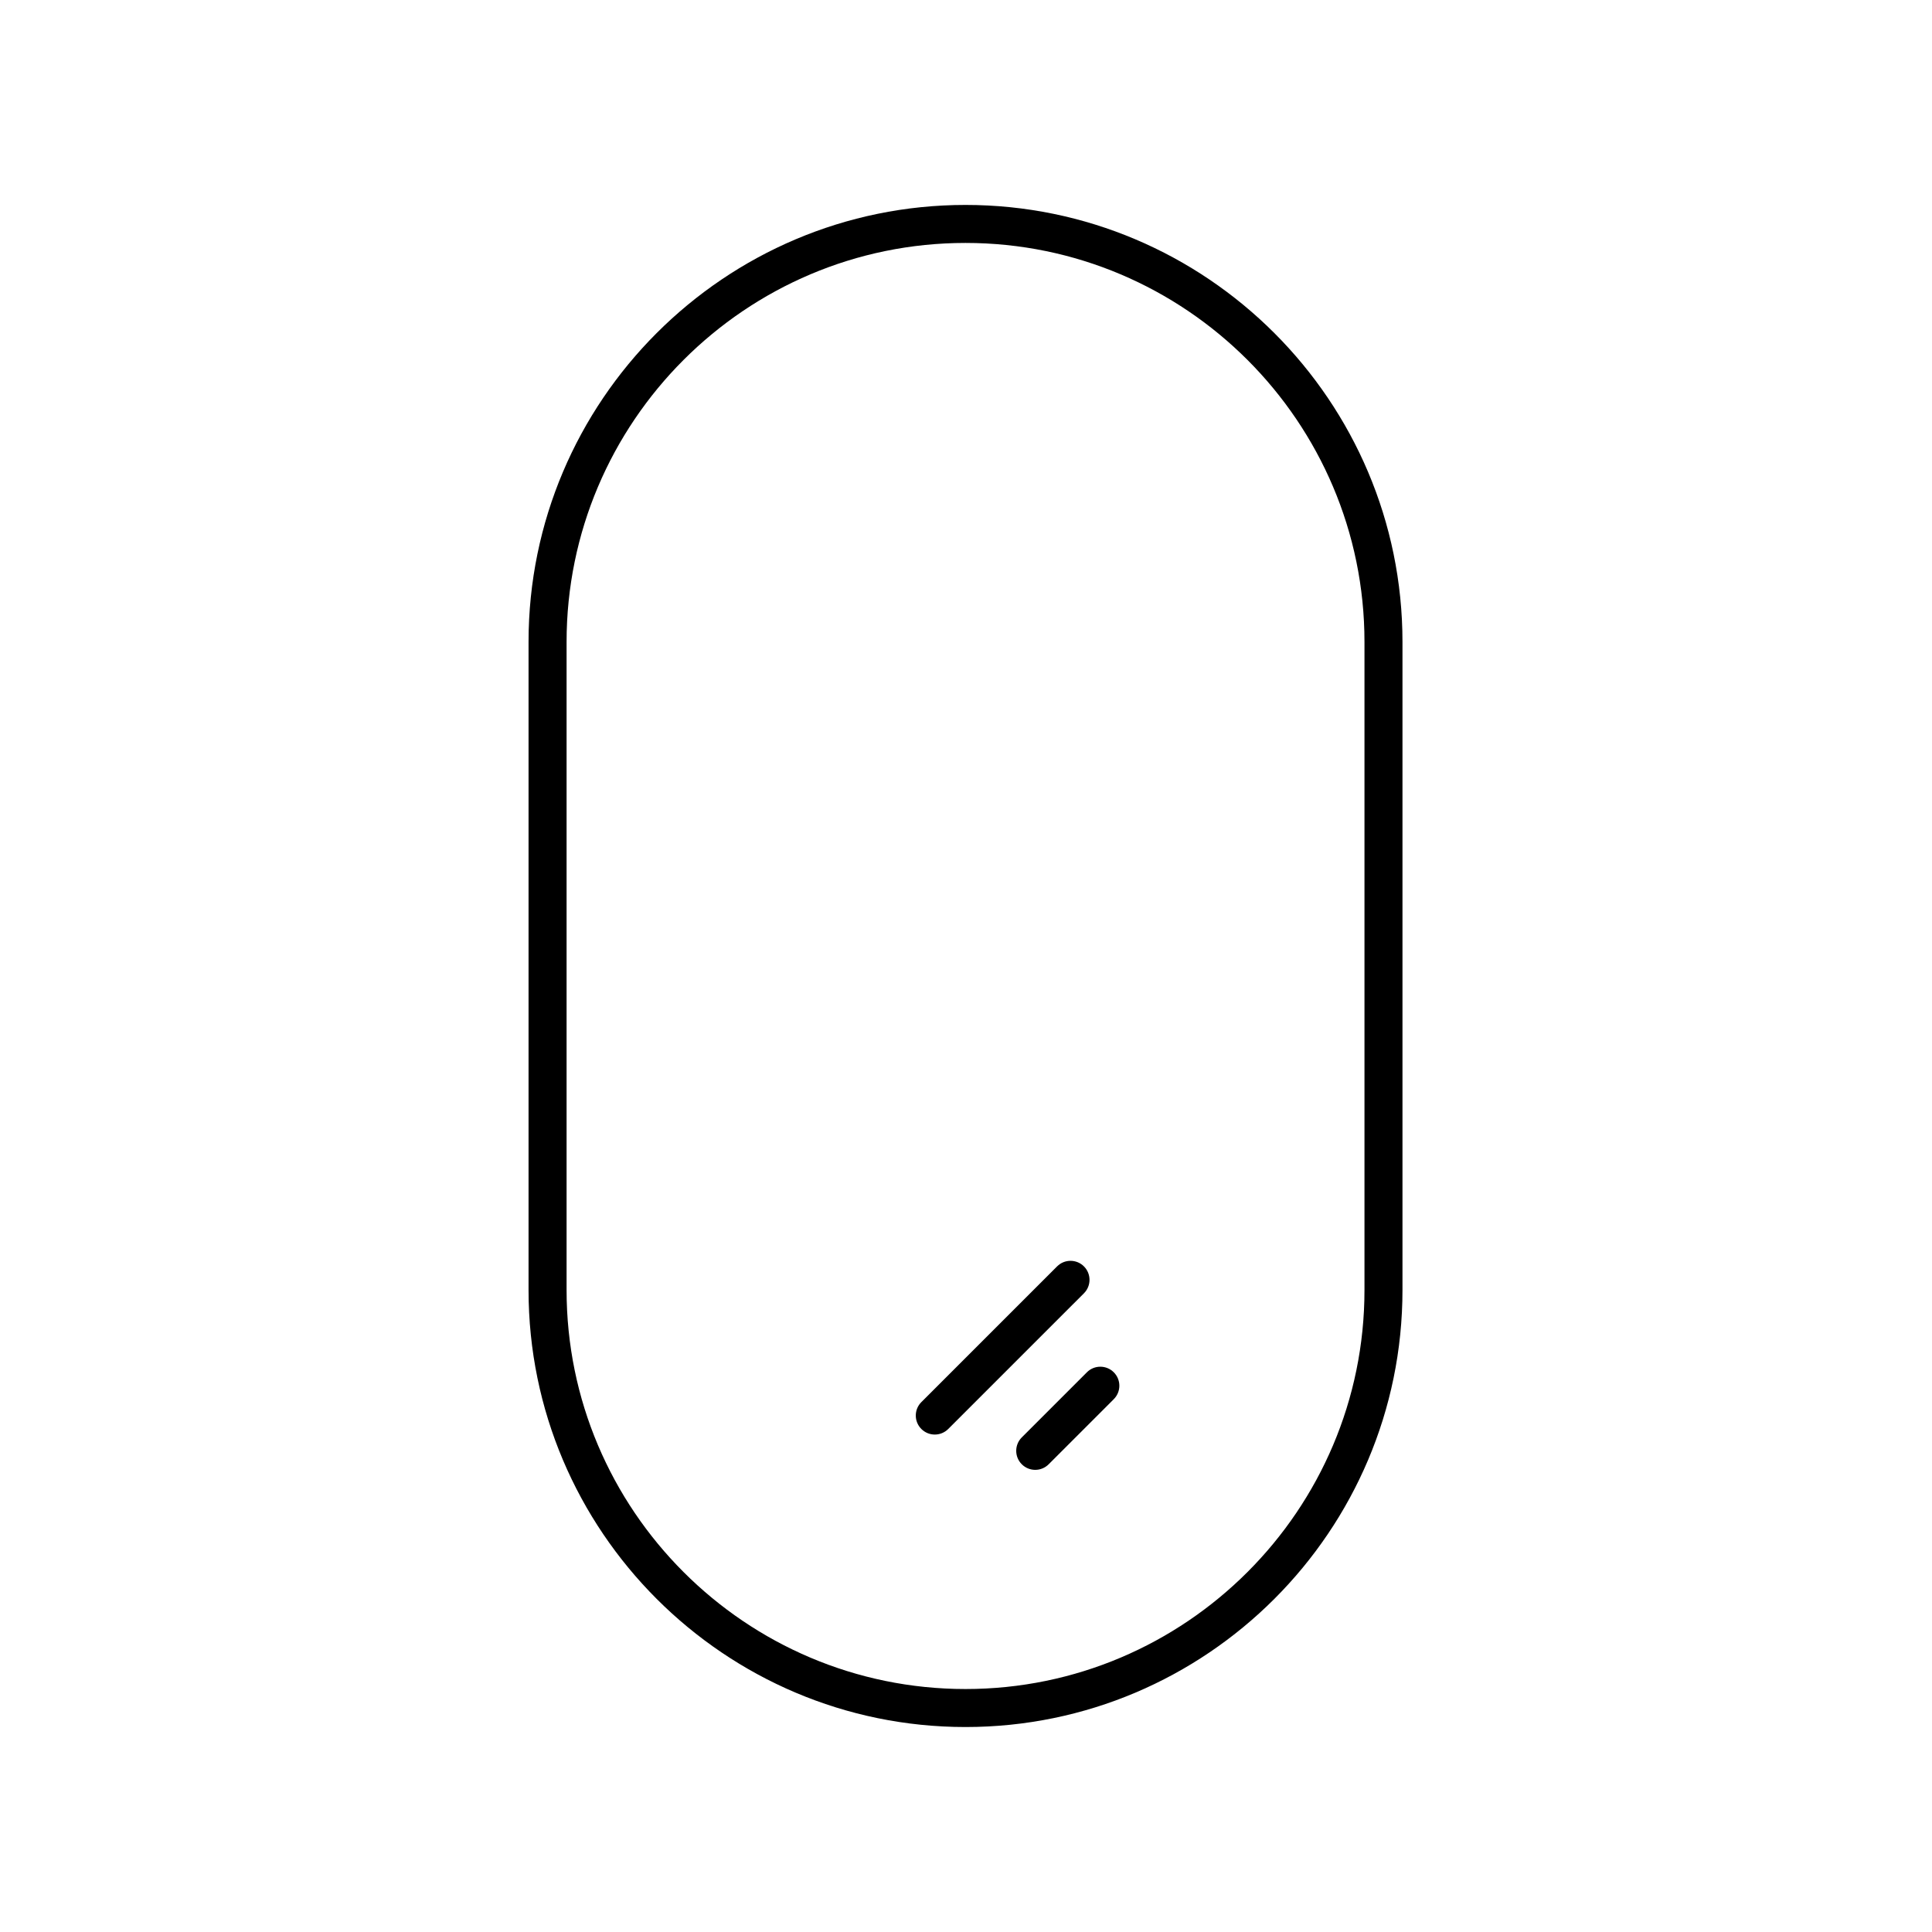 <?xml version="1.0" encoding="UTF-8"?>
<!-- Uploaded to: SVG Repo, www.svgrepo.com, Generator: SVG Repo Mixer Tools -->
<svg fill="#000000" width="800px" height="800px" version="1.1" viewBox="144 144 512 512" xmlns="http://www.w3.org/2000/svg">
 <g>
  <path d="m399.87 198.31c-63.852 0-115.8 51.949-115.8 115.8v171.77c0 63.852 51.945 115.8 115.8 115.8 63.852 0.004 115.8-51.945 115.8-115.8v-171.77c0-63.855-51.949-115.8-115.8-115.8zm105.73 287.57c0 58.297-47.43 105.73-105.73 105.73s-105.72-47.43-105.72-105.73v-171.77c0-58.297 47.426-105.73 105.72-105.73s105.73 47.43 105.73 105.73z"/>
  <path d="m431.26 479.61c-1.969-1.969-5.156-1.969-7.125 0l-35.965 35.961c-1.969 1.969-1.969 5.156 0 7.125 0.984 0.984 2.273 1.477 3.562 1.477s2.578-0.492 3.562-1.477l35.965-35.961c1.965-1.969 1.965-5.156 0-7.125z"/>
  <path d="m432.04 507.67-17.254 17.254c-1.969 1.969-1.969 5.156 0 7.125 0.984 0.984 2.273 1.477 3.562 1.477 1.289 0 2.578-0.492 3.562-1.477l17.254-17.254c1.969-1.969 1.969-5.156 0-7.125s-5.16-1.969-7.125 0z"/>
 </g>
</svg>